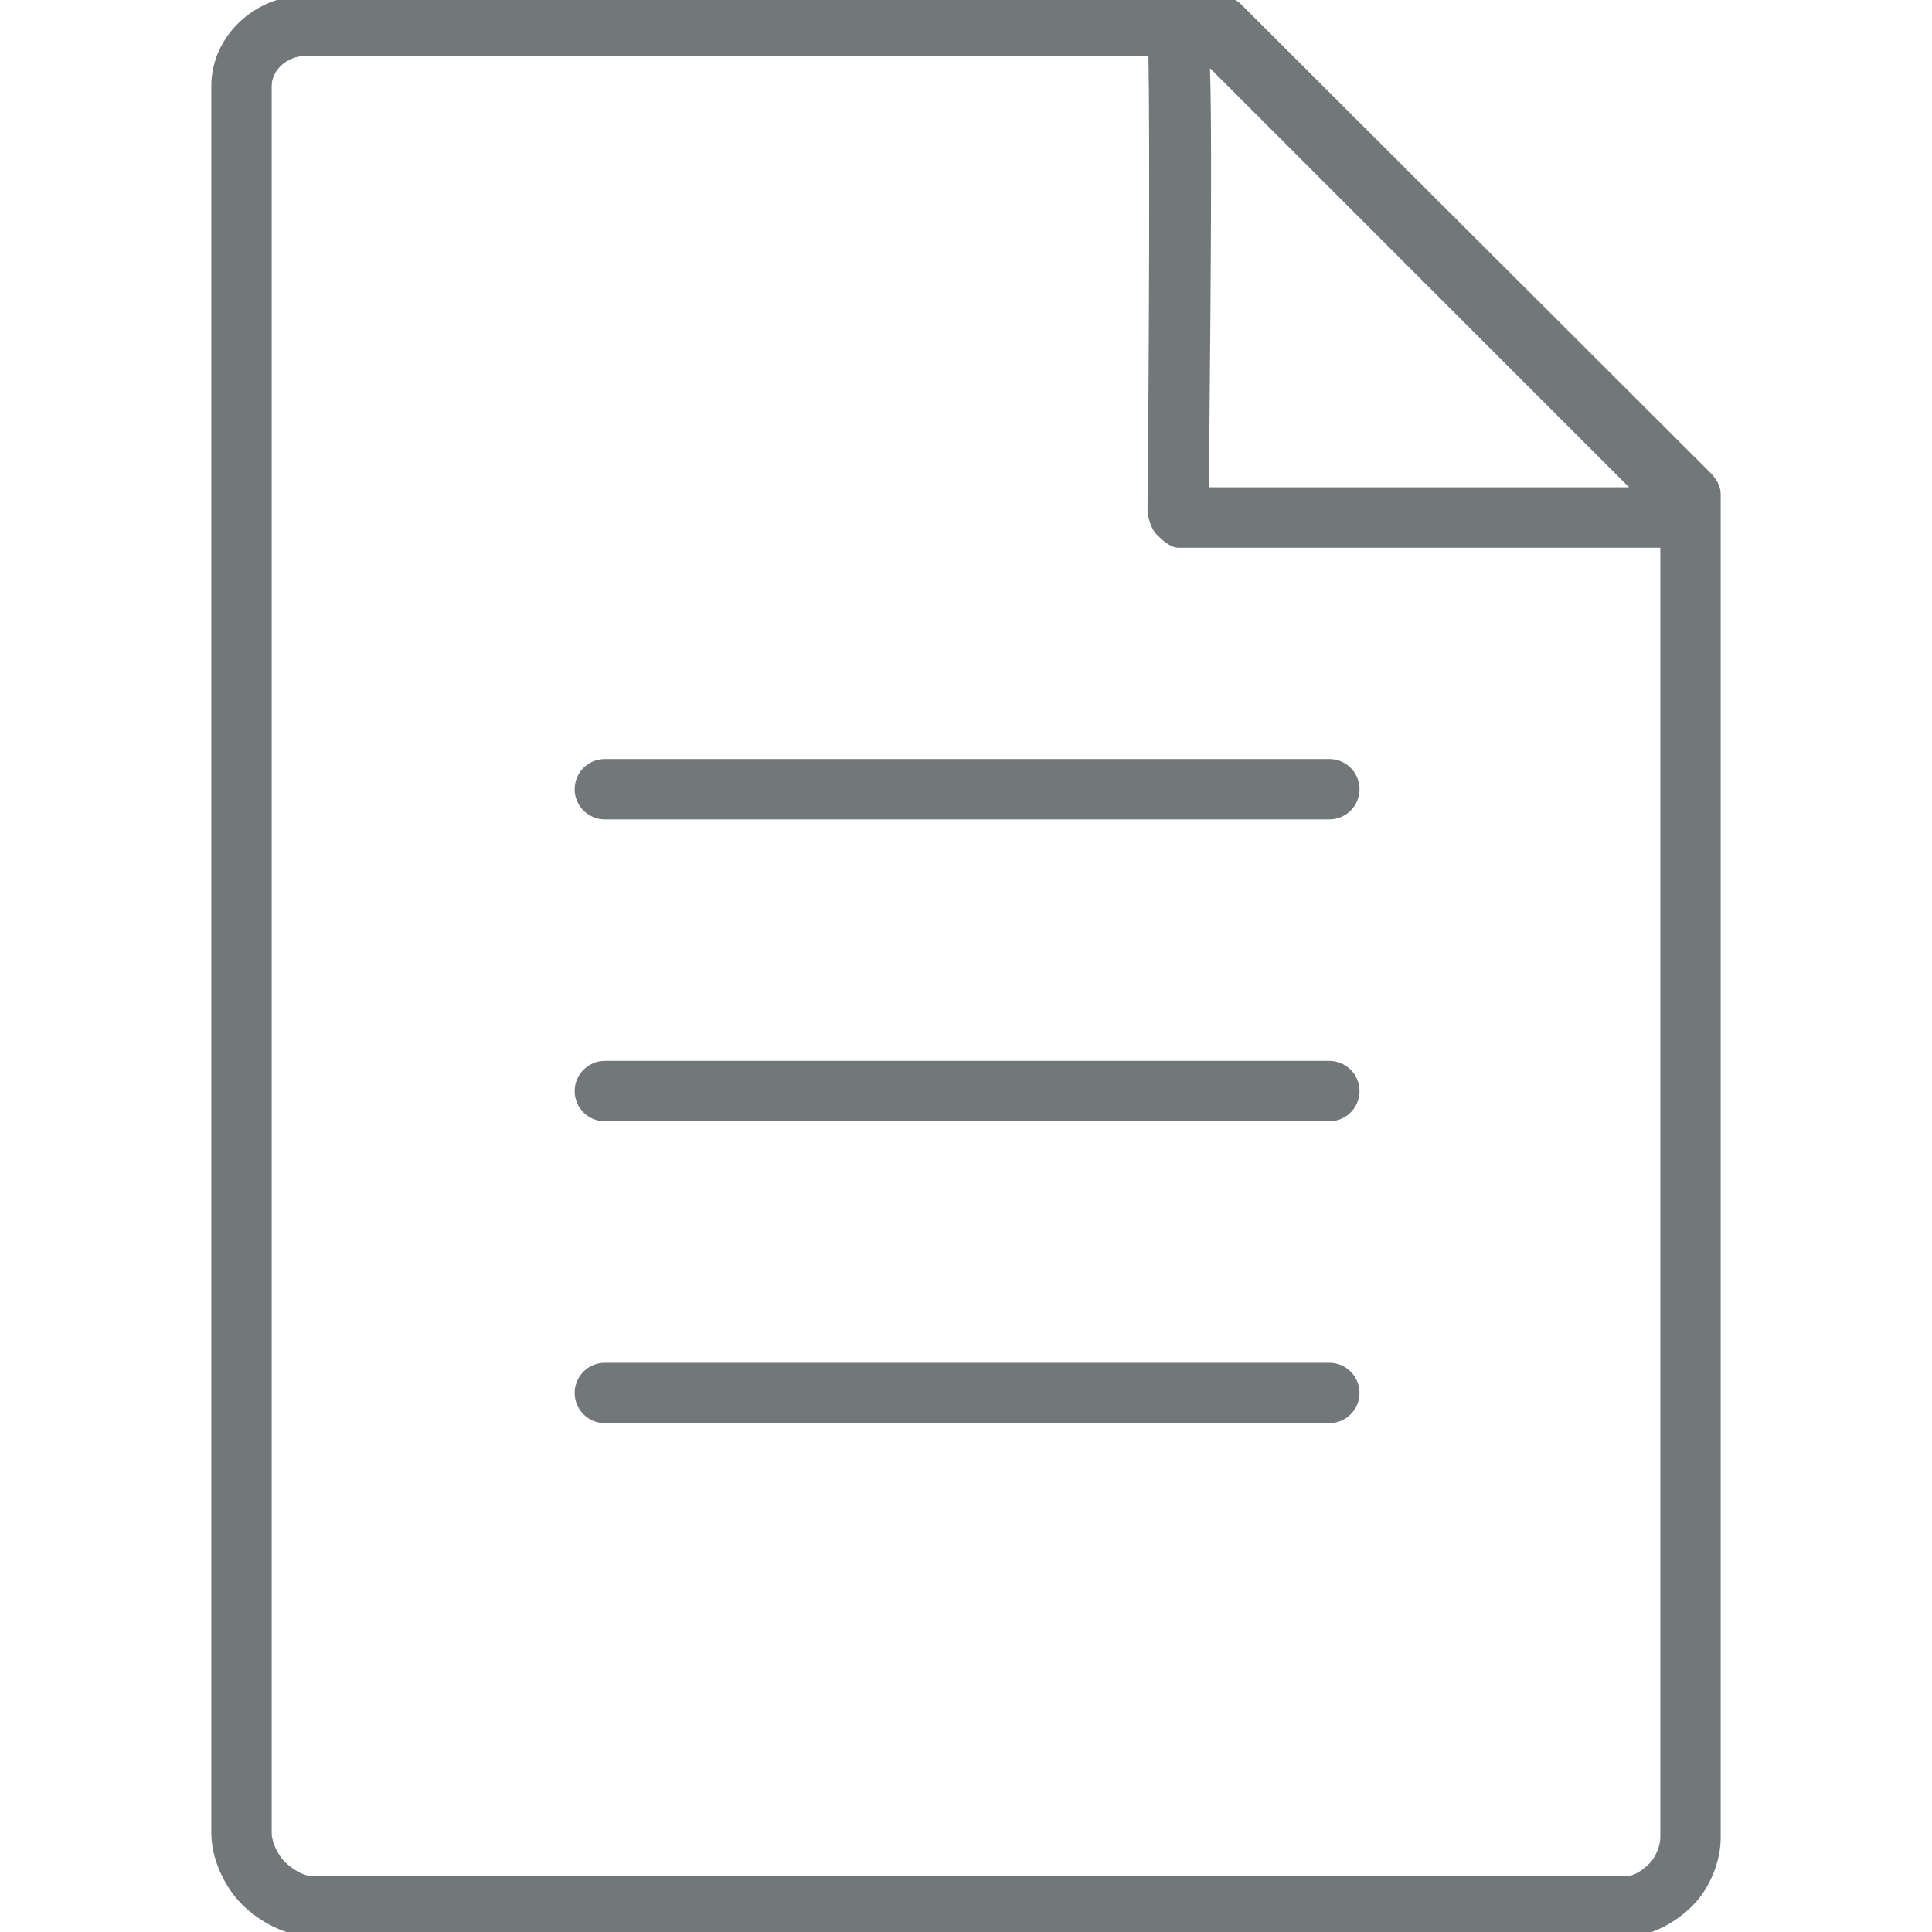 <?xml version="1.0" encoding="utf-8"?>
<!-- Generator: Adobe Illustrator 19.1.0, SVG Export Plug-In . SVG Version: 6.00 Build 0)  -->
<svg xmlns="http://www.w3.org/2000/svg" xmlns:xlink="http://www.w3.org/1999/xlink" version="1.1" id="Layer_1" x="0px" y="0px" viewBox="0 0 64 64" enable-background="new 0 0 64 64" xml:space="preserve" width="512px" height="512px">
<g id="Blank">
	<path d="M19.036,26.144c0,0.552,0.448,1,1,1h24c0.552,0,1-0.448,1-1s-0.448-1-1-1H20.036   C19.484,25.144,19.036,25.591,19.036,26.144z" fill="#72777a"/>
	<path d="M44.036,35.144H20.036c-0.552,0-1,0.448-1,1s0.448,1,1,1h24c0.552,0,1-0.448,1-1   S44.588,35.144,44.036,35.144z" fill="#72777a"/>
	<path d="M44.036,45.144H20.036c-0.552,0-1,0.448-1,1s0.448,1,1,1h24c0.552,0,1-0.448,1-1   S44.588,45.144,44.036,45.144z" fill="#72777a"/>
	<path d="M56.648,15.651L41.119,0.149c-0.188-0.188-0.457-0.293-0.722-0.293l-30.303,0.002   C8.444-0.142,7,1.2,7,2.849v57.875c0,0.836,0.421,1.766,1.013,2.359   c0.592,0.591,1.473,1.06,2.309,1.06h43.584c0.795,0,1.601-0.453,2.164-1.016   C56.631,62.565,57,61.675,57,60.881V16.358C57,16.093,56.835,15.838,56.648,15.651z    M40.083,2.259L53.966,16.144H40.047C40.133,7.144,40.137,4.024,40.083,2.259z    M55,60.881c0,0.257-0.164,0.652-0.345,0.834   c-0.184,0.184-0.488,0.429-0.749,0.429H10.322c-0.302,0-0.682-0.261-0.895-0.474   C9.213,61.455,9,61.027,9,60.725V2.849c0-0.546,0.54-0.991,1.086-0.991L38.043,1.857   c0.049,2.522,0.021,10.092-0.031,14.989c-0.003,0.267,0.113,0.668,0.301,0.858   c0.188,0.19,0.456,0.441,0.723,0.441H55V60.881z" fill="#72777a"/>
</g>
<g>
</g>
<g>
</g>
<g>
</g>
<g>
</g>
<g>
</g>
<g>
</g>
<g>
</g>
<g>
</g>
<g>
</g>
<g>
</g>
<g>
</g>
<g>
</g>
<g>
</g>
<g>
</g>
<g>
</g>
</svg>
